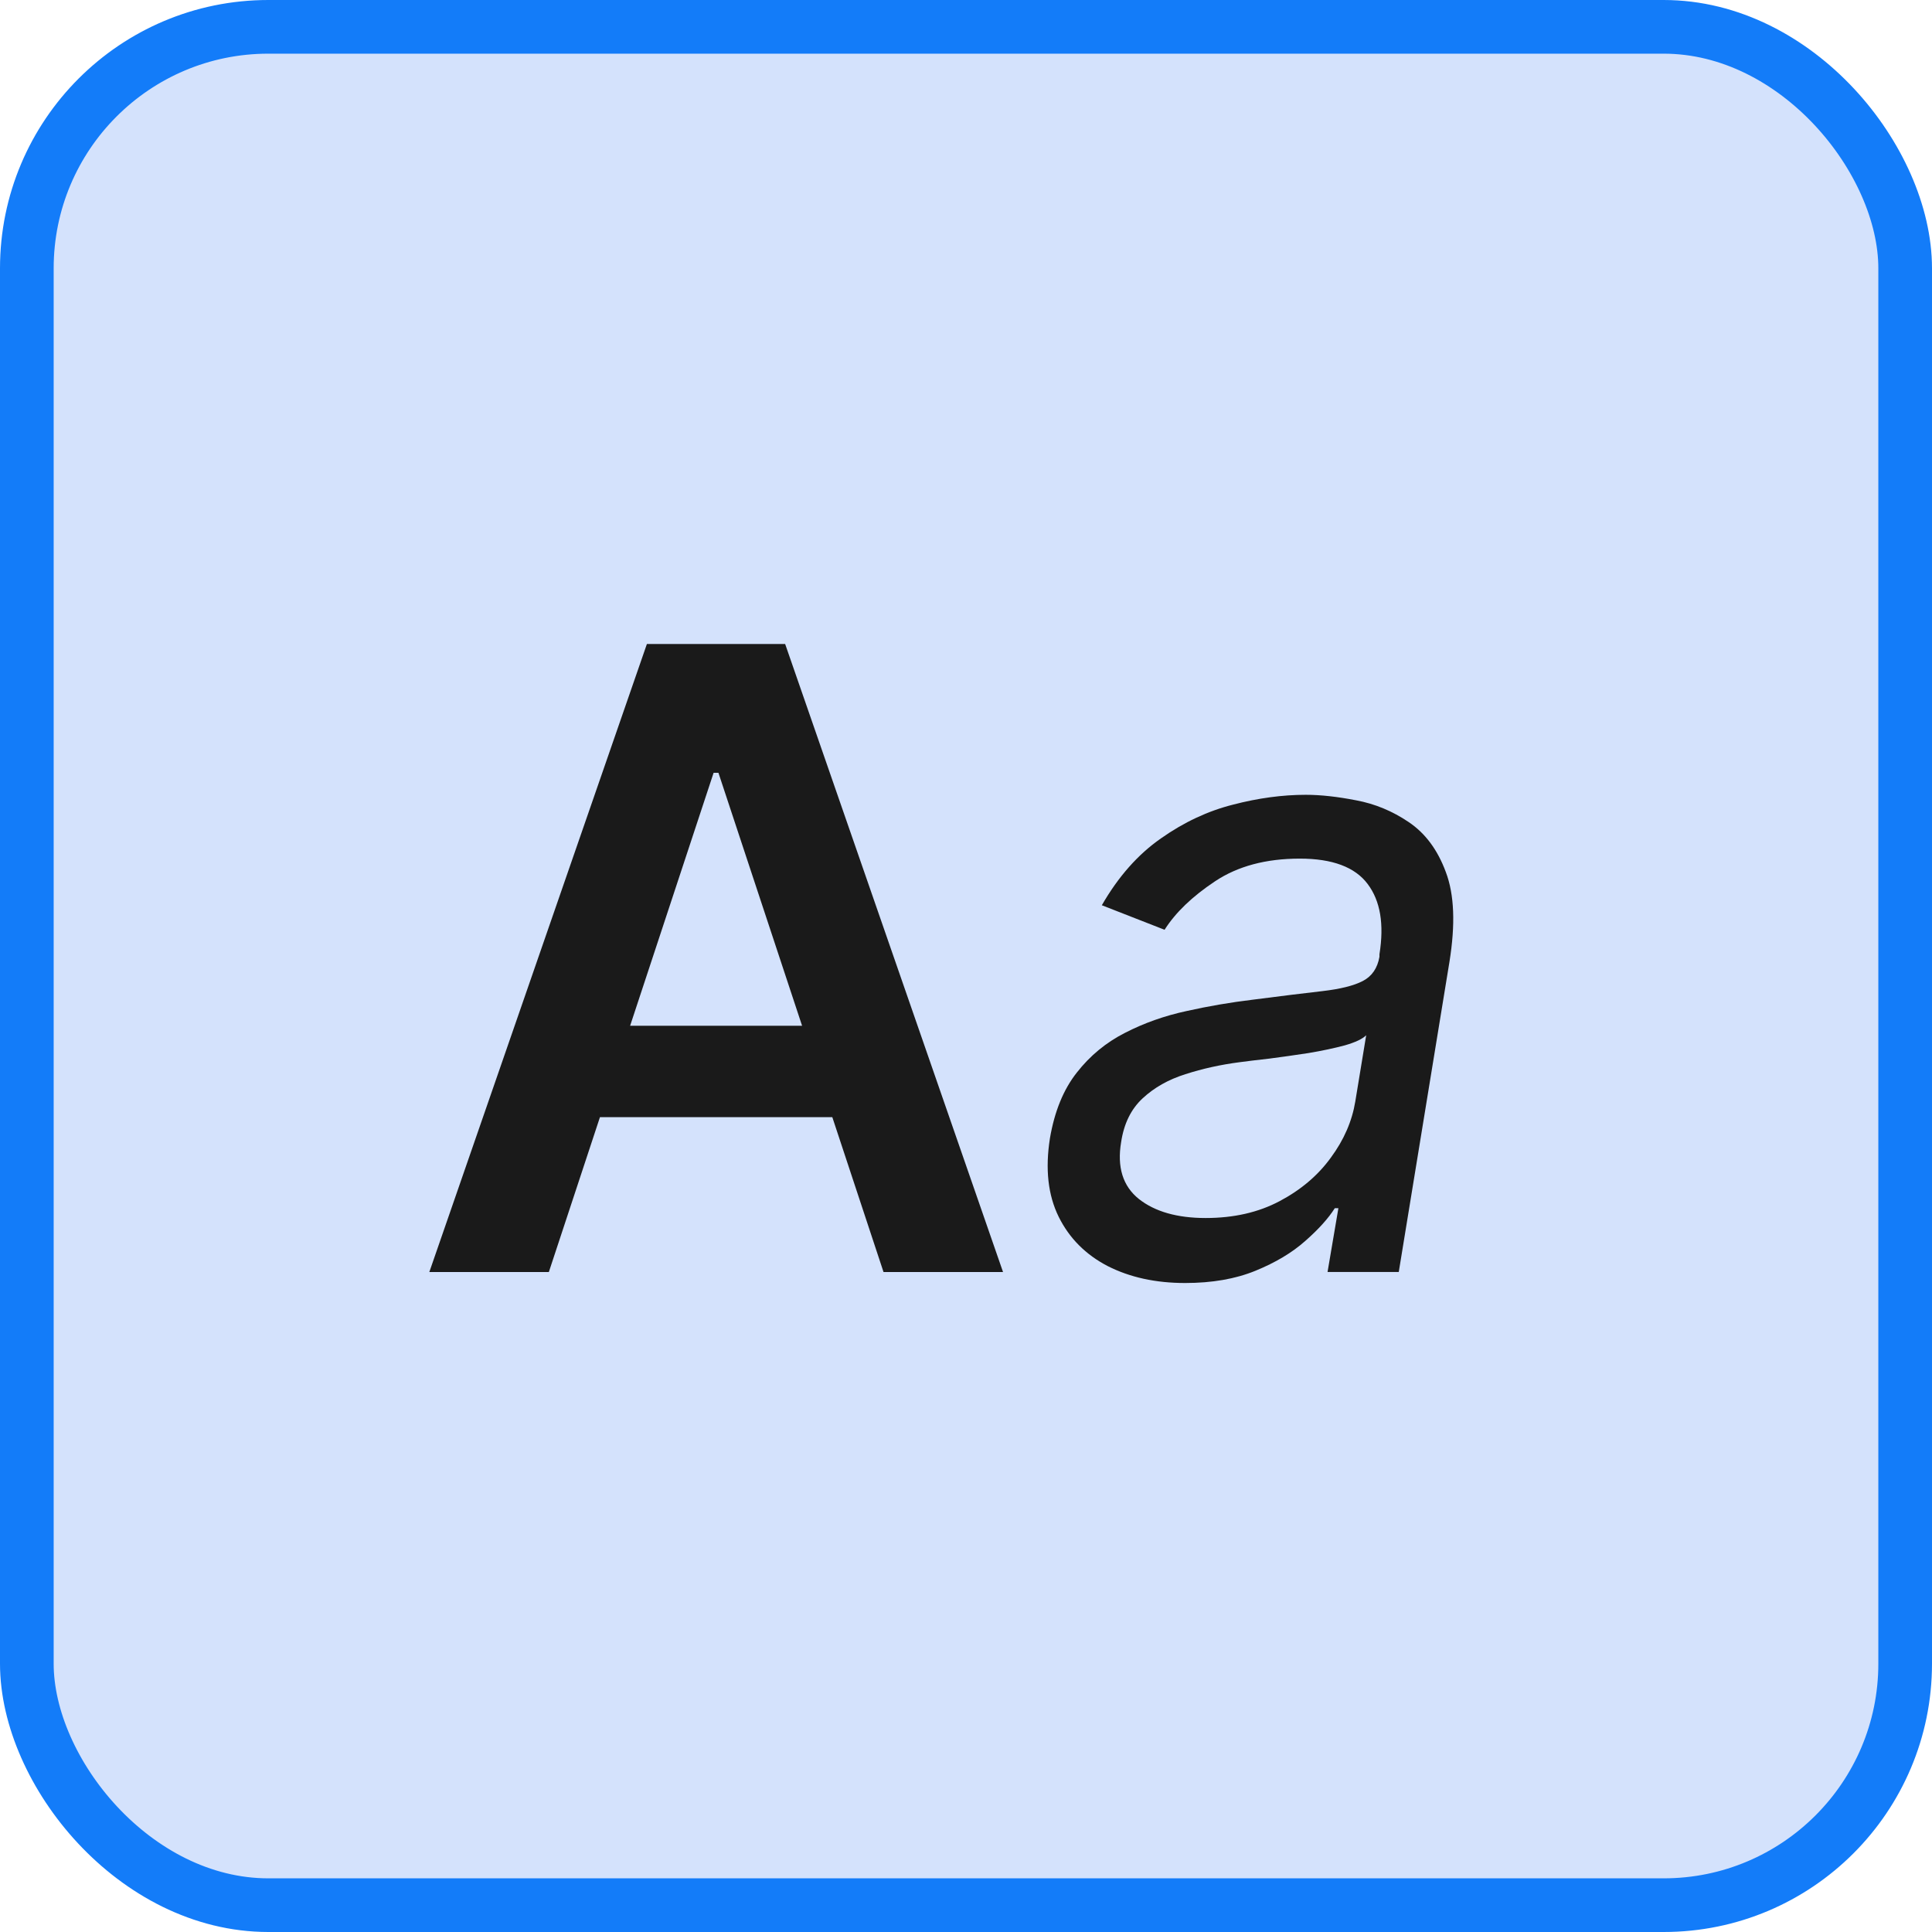<svg width="36" height="36" viewBox="0 0 36 36" fill="none" xmlns="http://www.w3.org/2000/svg">
<rect x="0.5" y="0.5" width="35" height="35" rx="4.5" fill="#D4E2FC" stroke="#137CF9"/>
<path d="M22.083 23.907C21.535 23.907 21.056 23.802 20.643 23.593C20.231 23.38 19.925 23.073 19.727 22.673C19.528 22.269 19.474 21.782 19.564 21.21C19.65 20.707 19.817 20.3 20.064 19.987C20.311 19.671 20.611 19.424 20.964 19.245C21.32 19.062 21.702 18.927 22.111 18.839C22.523 18.747 22.934 18.677 23.342 18.628C23.875 18.559 24.308 18.506 24.641 18.468C24.975 18.429 25.226 18.367 25.395 18.279C25.564 18.191 25.667 18.041 25.704 17.828V17.782C25.794 17.222 25.721 16.786 25.485 16.473C25.249 16.157 24.827 15.999 24.22 15.999C23.59 15.999 23.063 16.14 22.64 16.422C22.216 16.704 21.903 17.005 21.7 17.325L20.531 16.868C20.838 16.334 21.206 15.919 21.633 15.622C22.06 15.321 22.508 15.111 22.977 14.993C23.445 14.871 23.897 14.81 24.332 14.81C24.61 14.81 24.923 14.845 25.271 14.913C25.62 14.978 25.946 15.113 26.25 15.319C26.557 15.525 26.788 15.835 26.941 16.25C27.099 16.666 27.121 17.222 27.009 17.919L26.064 23.701H24.737L24.939 22.513H24.872C24.752 22.703 24.568 22.907 24.321 23.124C24.077 23.341 23.768 23.526 23.393 23.679C23.022 23.831 22.585 23.907 22.083 23.907ZM22.465 22.696C22.99 22.696 23.449 22.591 23.843 22.382C24.24 22.172 24.559 21.902 24.799 21.57C25.043 21.239 25.194 20.89 25.254 20.524L25.457 19.29C25.389 19.359 25.256 19.422 25.058 19.479C24.859 19.532 24.634 19.58 24.383 19.622C24.135 19.66 23.893 19.694 23.657 19.725C23.425 19.751 23.237 19.774 23.095 19.793C22.743 19.839 22.407 19.913 22.088 20.016C21.773 20.115 21.507 20.265 21.29 20.467C21.076 20.666 20.943 20.936 20.891 21.279C20.812 21.747 20.922 22.102 21.222 22.342C21.522 22.578 21.937 22.696 22.465 22.696Z" fill="#1A1A1A"/>
<path d="M10.227 23.702H8L12.054 12H14.63L18.69 23.702H16.463L13.387 14.4H13.297L10.227 23.702ZM10.3 19.114H16.373V20.817H10.3V19.114Z" fill="#1A1A1A"/>
</svg>
